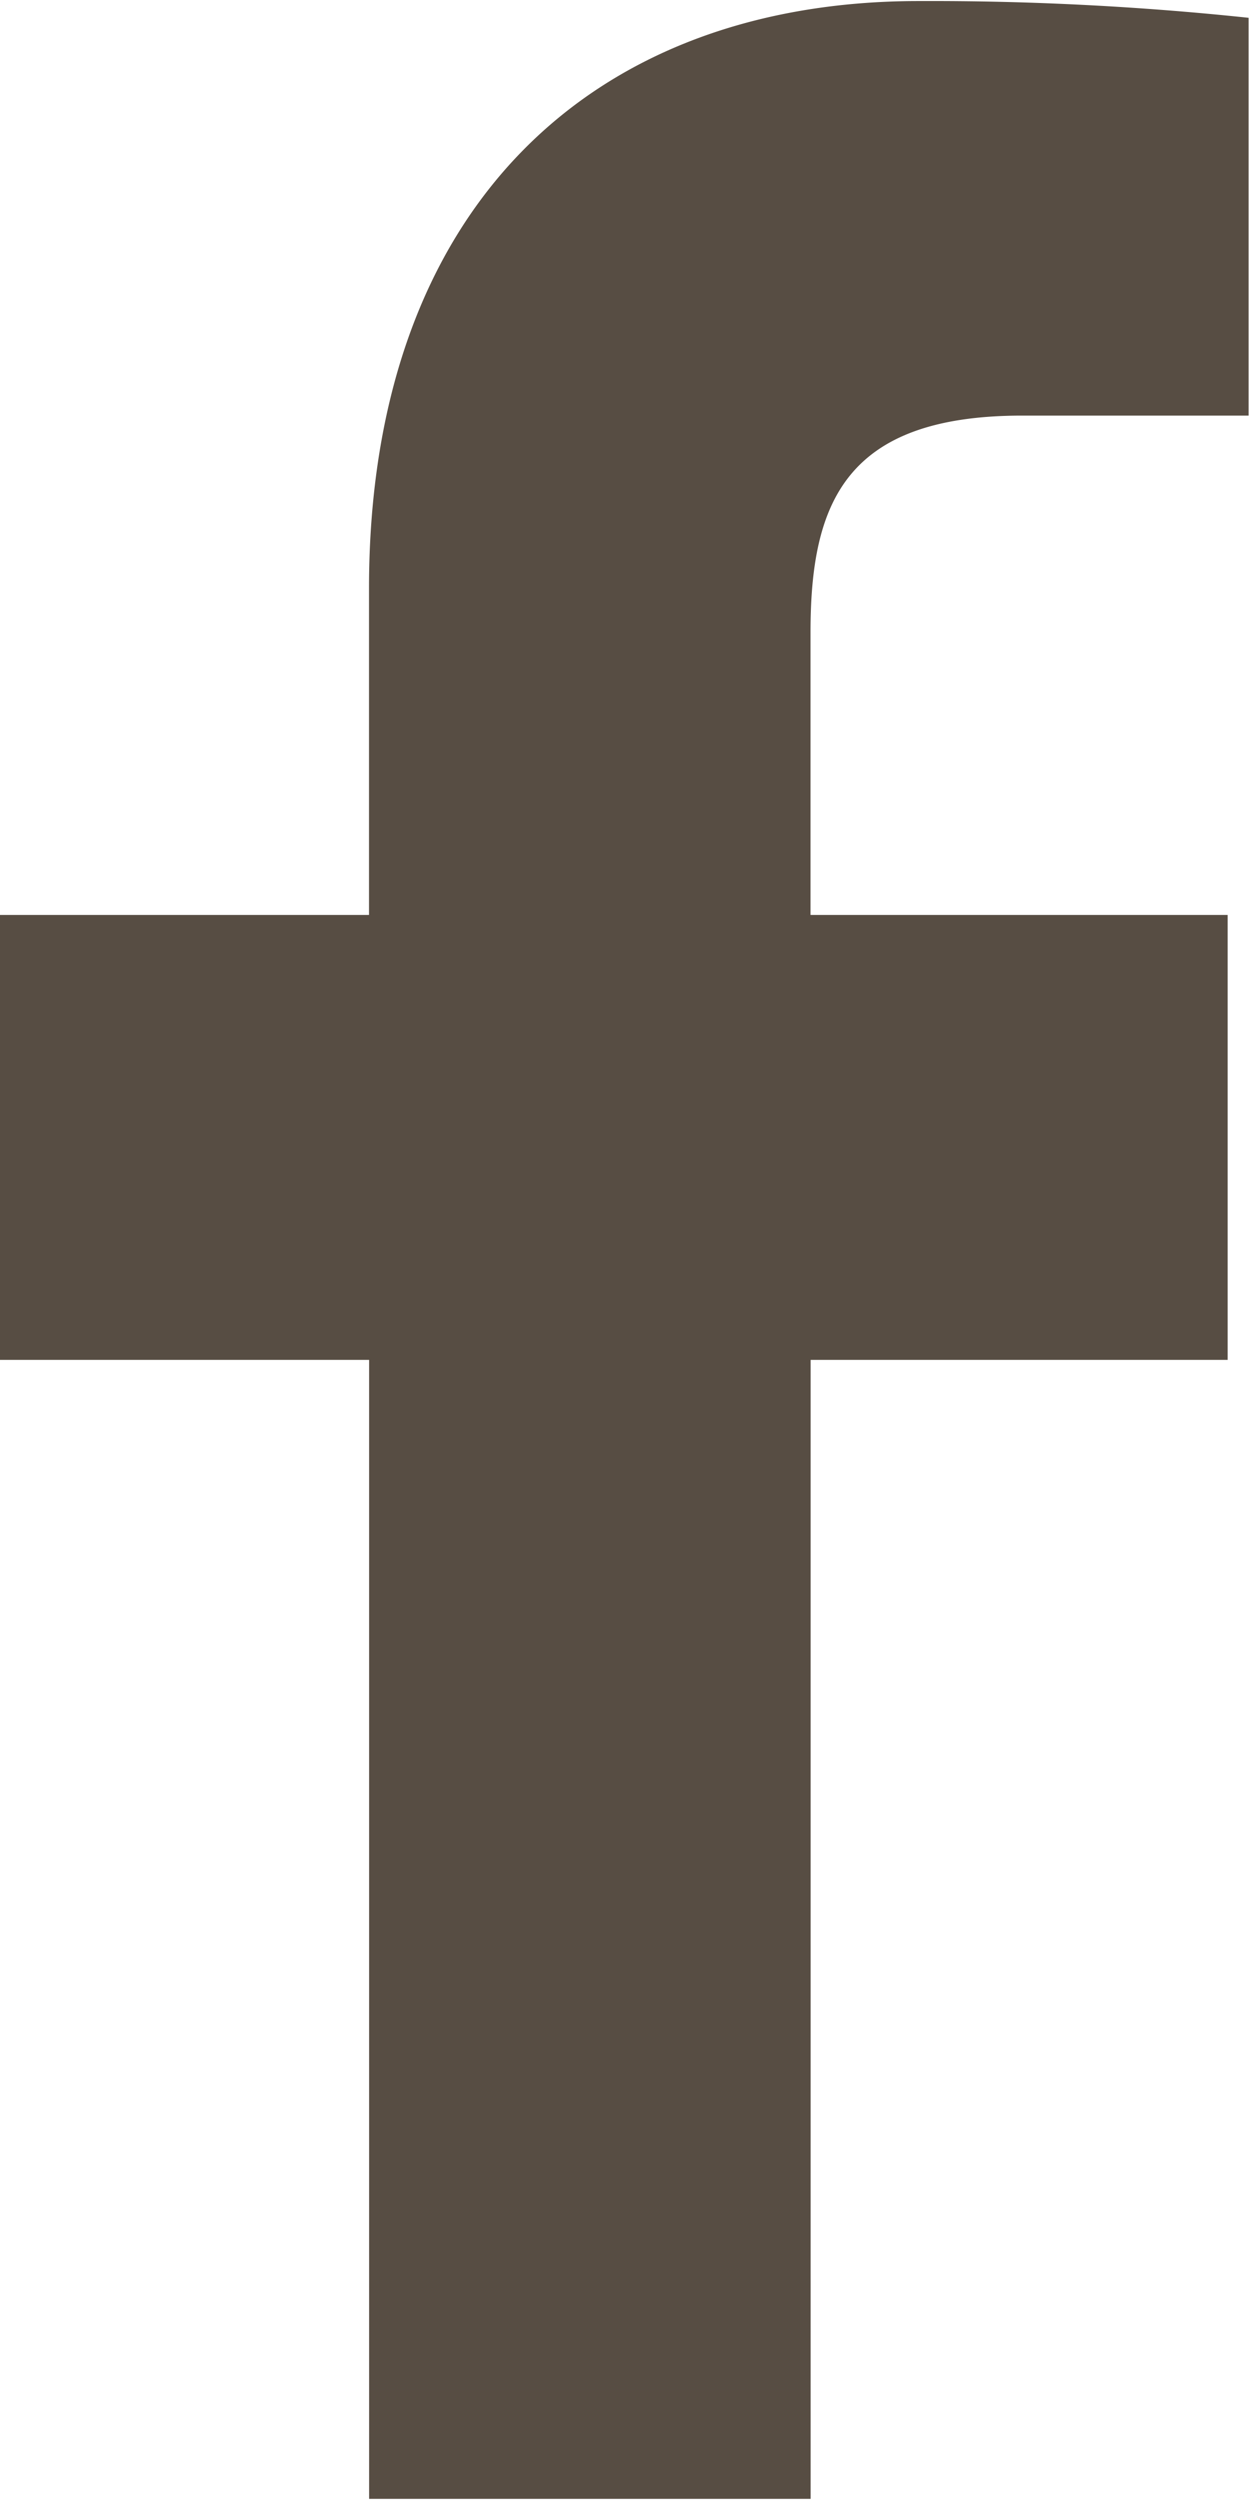 <svg xmlns="http://www.w3.org/2000/svg" width="11.938" height="23.88" viewBox="0 0 11.938 23.88">
<defs>
    <style>
      .cls-1 {
        fill: #574d43;
        fill-rule: evenodd;
      }
    </style>
  </defs>
  <path id="シェイプ_7" data-name="シェイプ 7" class="cls-1" d="M288.734,1200.05v-4.25h-3.987v-2.7c0-1.23.328-2.07,2.024-2.07h2.163v-3.8a28.948,28.948,0,0,0-3.152-.16c-3.119,0-5.255,1.97-5.255,5.61v3.12H277v4.25h3.528v10.88h4.22v-10.88h3.987Z" transform="translate(-277 -1187.06)"/>
</svg>
